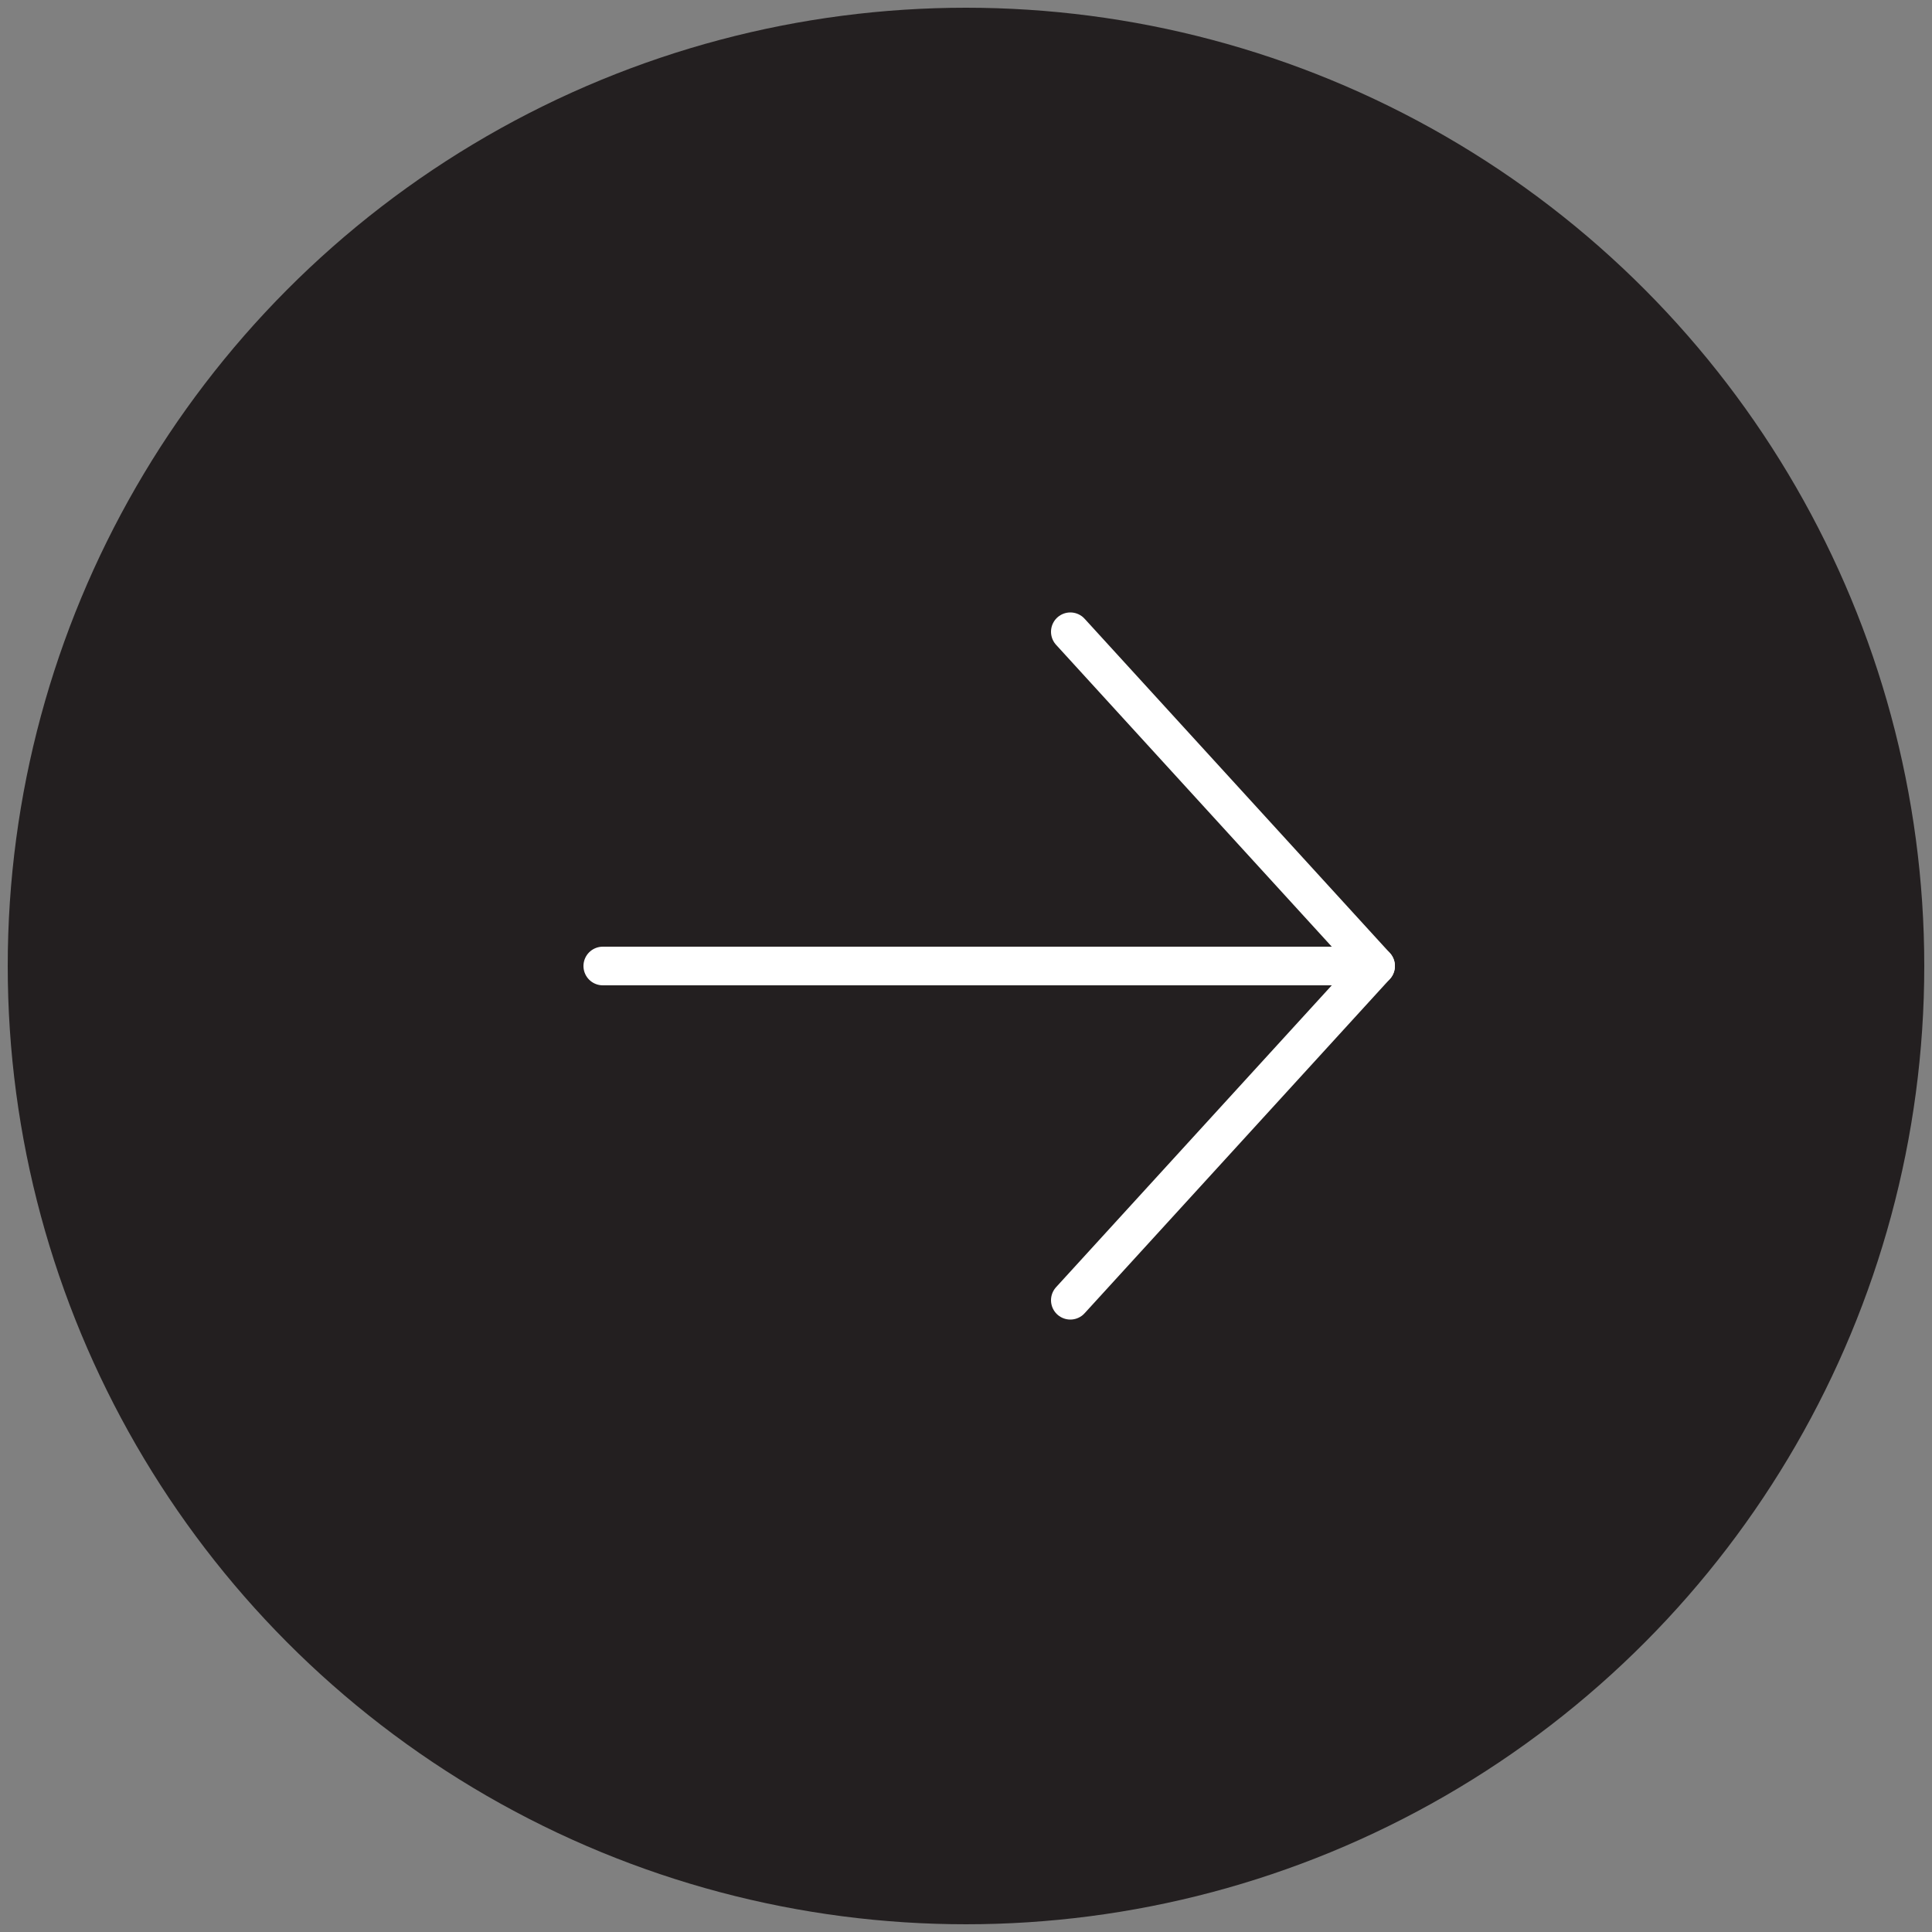 <?xml version="1.0" encoding="utf-8"?>
<!-- Generator: Adobe Illustrator 18.1.0, SVG Export Plug-In . SVG Version: 6.00 Build 0)  -->
<!DOCTYPE svg PUBLIC "-//W3C//DTD SVG 1.1//EN" "http://www.w3.org/Graphics/SVG/1.1/DTD/svg11.dtd">
<svg version="1.1" id="Layer_1" xmlns="http://www.w3.org/2000/svg" xmlns:xlink="http://www.w3.org/1999/xlink" x="0px" y="0px"
	 viewBox="0 0 100 100" enable-background="new 0 0 100 100" xml:space="preserve">
<rect x="0" y="0" width="100" height="100" fill="#808080" stroke="none"/>
<circle fill="#231F20" cx="-140.3" cy="-77.3" r="49.6"/>
<path fill="none" stroke="#FFFFFF" stroke-width="2" stroke-miterlimit="10" d="M43,28.2c0,0,0.7-7,7-7s7,7,7,7l-4.2,35.2
	c0,0-2.7,3.8-5.5,0C47.2,63.3,43.1,28.7,43,28.2z"/>
<circle fill="none" stroke="#FFFFFF" stroke-width="2" stroke-miterlimit="10" cx="49.9" cy="75.4" r="4.4"/>
<circle fill="#231F20" cx="50" cy="50" r="49.6"/>
<g>
	
		<line fill="none" stroke="#FFFFFF" stroke-width="2" stroke-linecap="round" stroke-miterlimit="10" x1="70.2" y1="50" x2="31.2" y2="50"/>
	
		<line fill="none" stroke="#FFFFFF" stroke-width="2" stroke-linecap="round" stroke-miterlimit="10" x1="55.4" y1="67.3" x2="71.2" y2="50"/>
	
		<line fill="none" stroke="#FFFFFF" stroke-width="2" stroke-linecap="round" stroke-miterlimit="10" x1="55.4" y1="32.7" x2="71.2" y2="50"/>
</g>
</svg>
